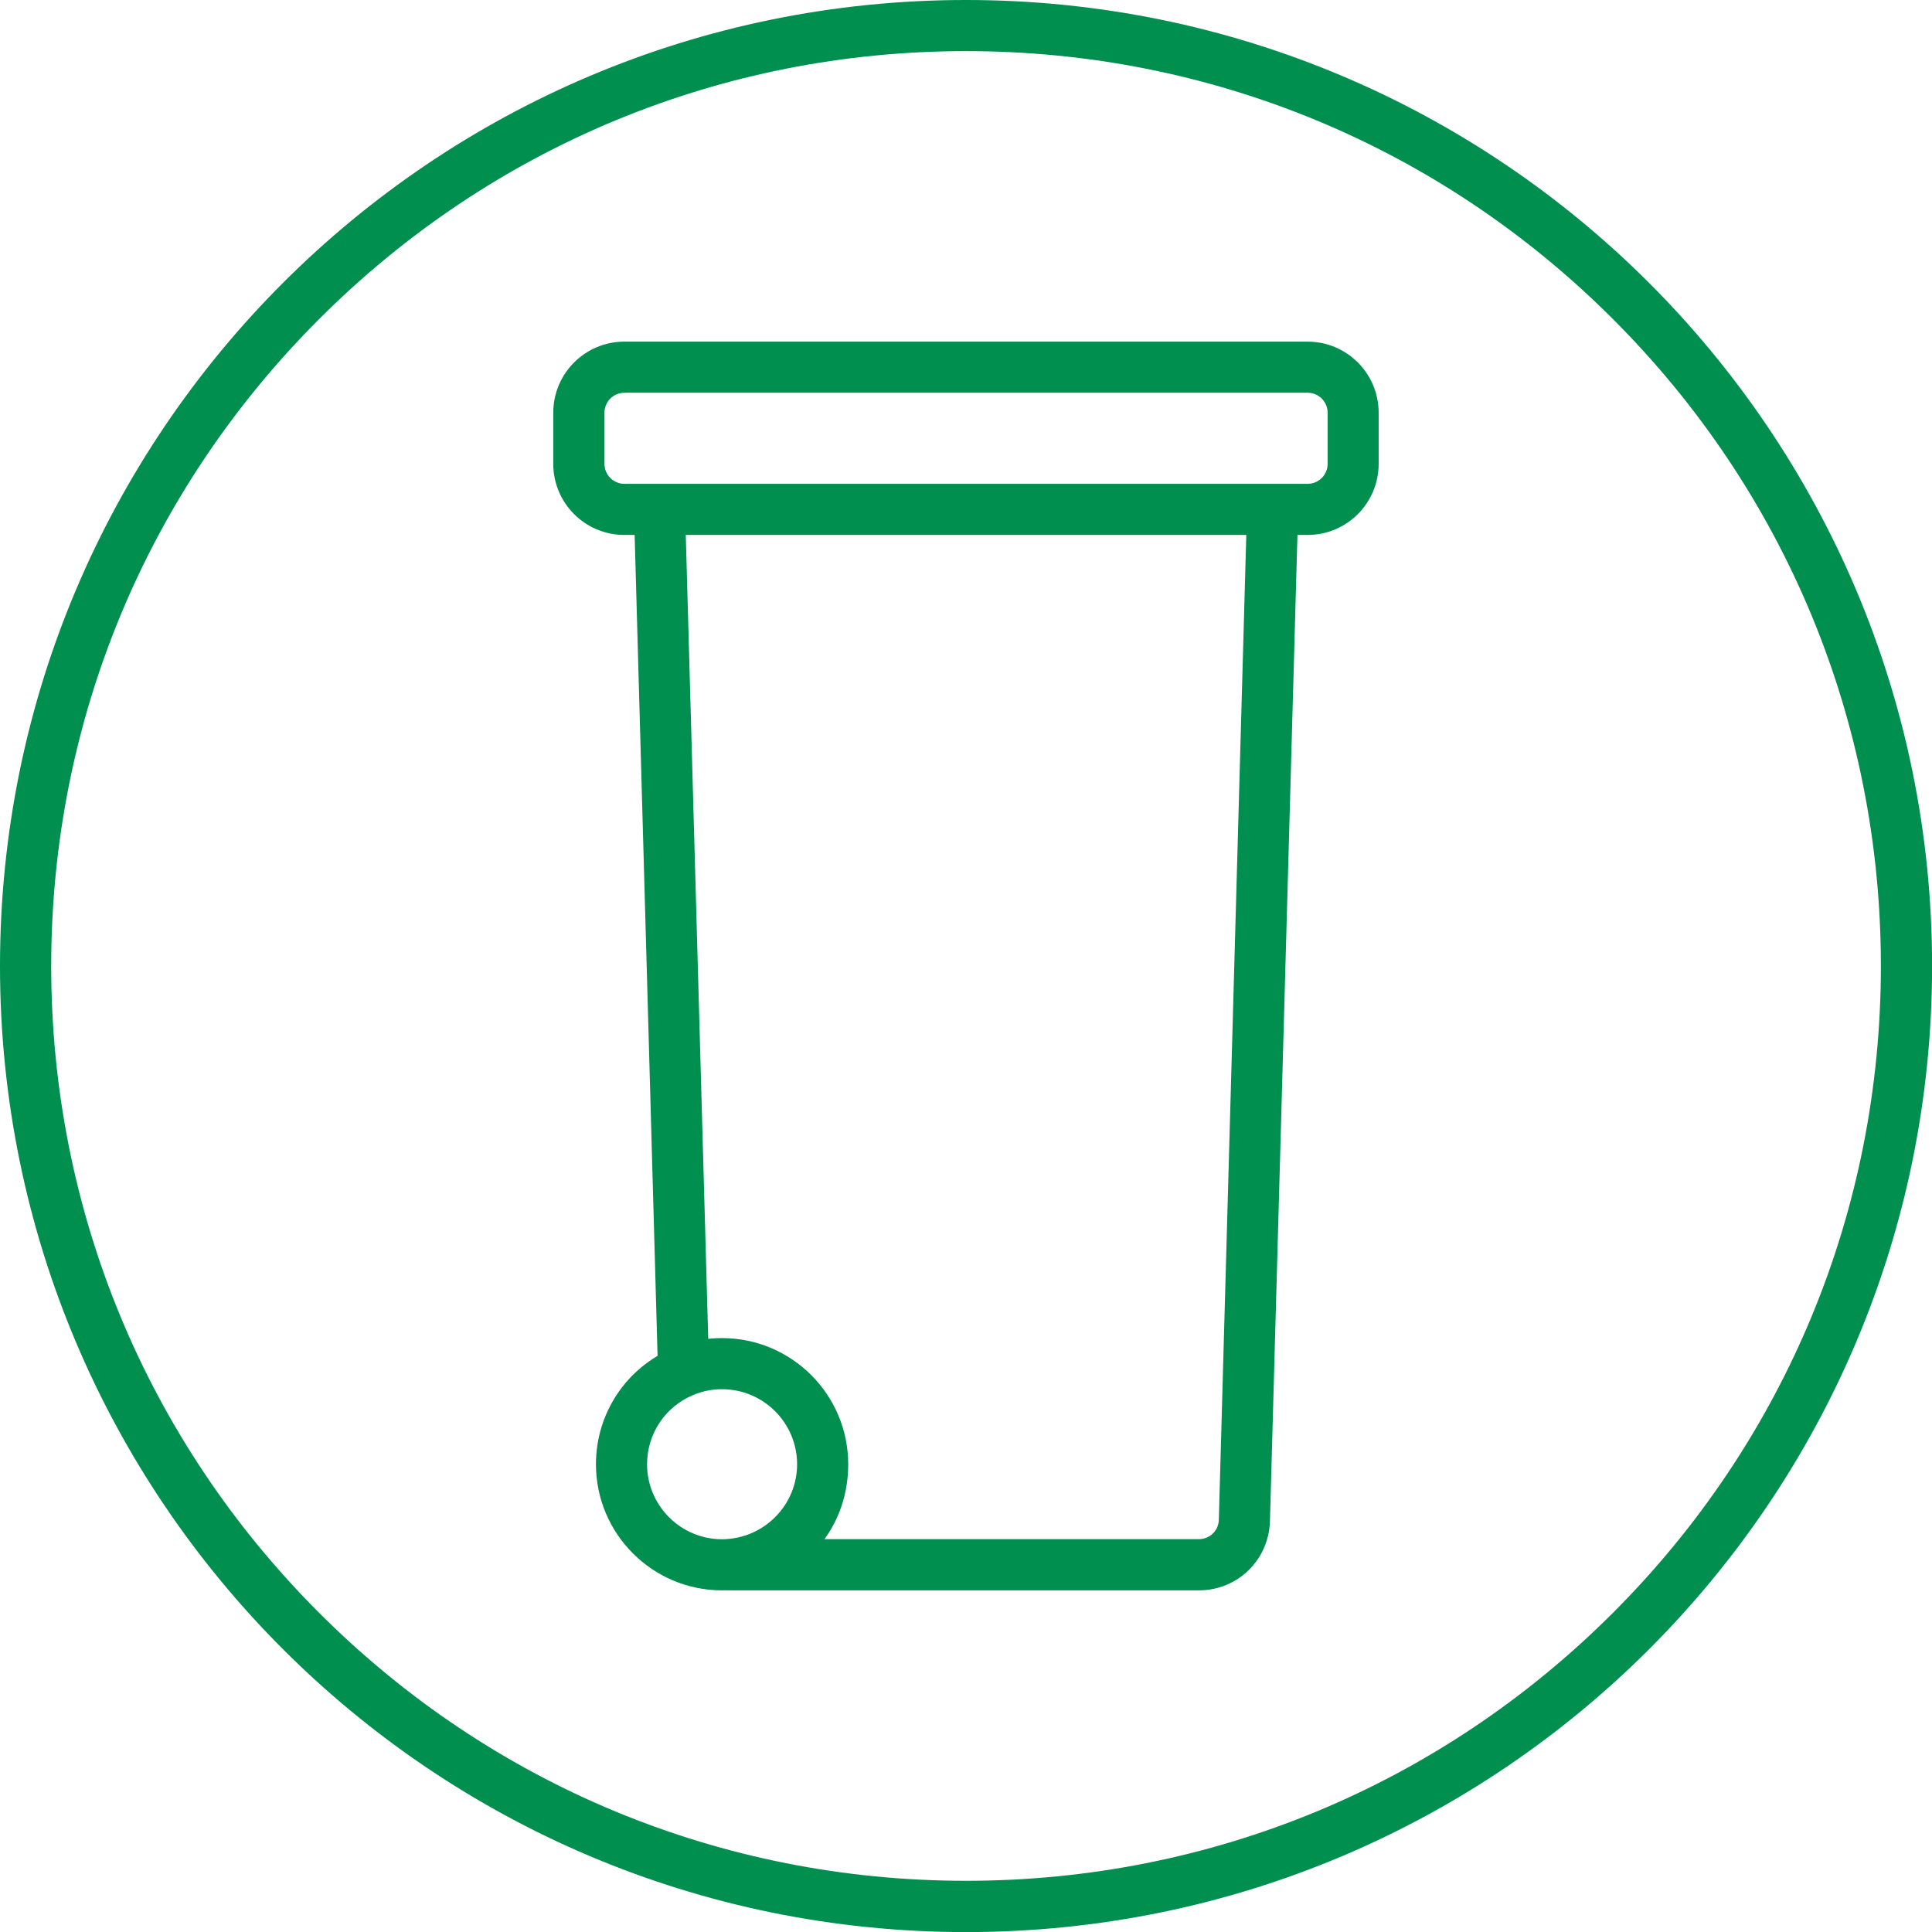 <?xml version="1.0" encoding="utf-8"?>
<svg xmlns="http://www.w3.org/2000/svg" id="Layer_1" data-name="Layer 1" viewBox="0 0 226.77 226.77">
  <defs>
    <style>
      .cls-1 {
        fill: #008f4f;
      }
    </style>
  </defs>
  <path class="cls-1" d="M113.39,6c28.68,0,55.65,11.17,75.93,31.45,20.28,20.28,31.45,47.25,31.45,75.93s-11.17,55.65-31.45,75.93c-20.28,20.28-47.25,31.45-75.93,31.45s-55.65-11.17-75.93-31.45c-20.28-20.28-31.45-47.25-31.45-75.93s11.17-55.65,31.45-75.93C57.74,17.17,84.7,6,113.39,6M113.39,0C50.76,0,0,50.76,0,113.39s50.76,113.39,113.39,113.39,113.39-50.76,113.39-113.39S176.01,0,113.39,0h0Z"/>
  <g>
    <g>
      <rect class="cls-1" x="75.81" y="59.77" width="6" height="101.22" transform="translate(-3.04 2.24) rotate(-1.6)"/>
      <path class="cls-1" d="M140.72,186.67h-54.67c-.3,0-.6-.02-.89-.05l.72-5.96c.05,0,.11,0,.17,0h54.67c1.27,0,2.3-.99,2.34-2.25l3.31-118.71,6,.17-3.31,118.73c-.16,4.53-3.82,8.07-8.34,8.07Z"/>
      <path class="cls-1" d="M153.48,62.79h-80.2c-4.6,0-8.34-3.74-8.34-8.34v-6.01c0-4.6,3.74-8.34,8.34-8.34h80.2c4.6,0,8.34,3.74,8.34,8.34v6.01c0,4.6-3.74,8.34-8.34,8.34ZM73.29,46.1c-1.29,0-2.34,1.05-2.34,2.34v6.01c0,1.29,1.05,2.34,2.34,2.34h80.2c1.29,0,2.34-1.05,2.34-2.34v-6.01c0-1.29-1.05-2.34-2.34-2.34h-80.2Z"/>
    </g>
    <path class="cls-1" d="M84.75,186.67c-8.16,0-14.8-6.64-14.8-14.8,0-6.01,3.58-11.37,9.12-13.67,1.77-.75,3.69-1.14,5.68-1.14,8.17,0,14.81,6.64,14.81,14.81s-6.08,14.27-13.85,14.76c-.29.02-.62.04-.96.04ZM84.75,163.06c-1.18,0-2.31.23-3.36.67-3.32,1.37-5.44,4.57-5.44,8.14,0,4.85,3.95,8.8,8.8,8.8.18,0,.35,0,.53-.02,4.66-.3,8.28-4.15,8.28-8.78,0-4.86-3.95-8.81-8.81-8.81Z"/>
  </g>
</svg>